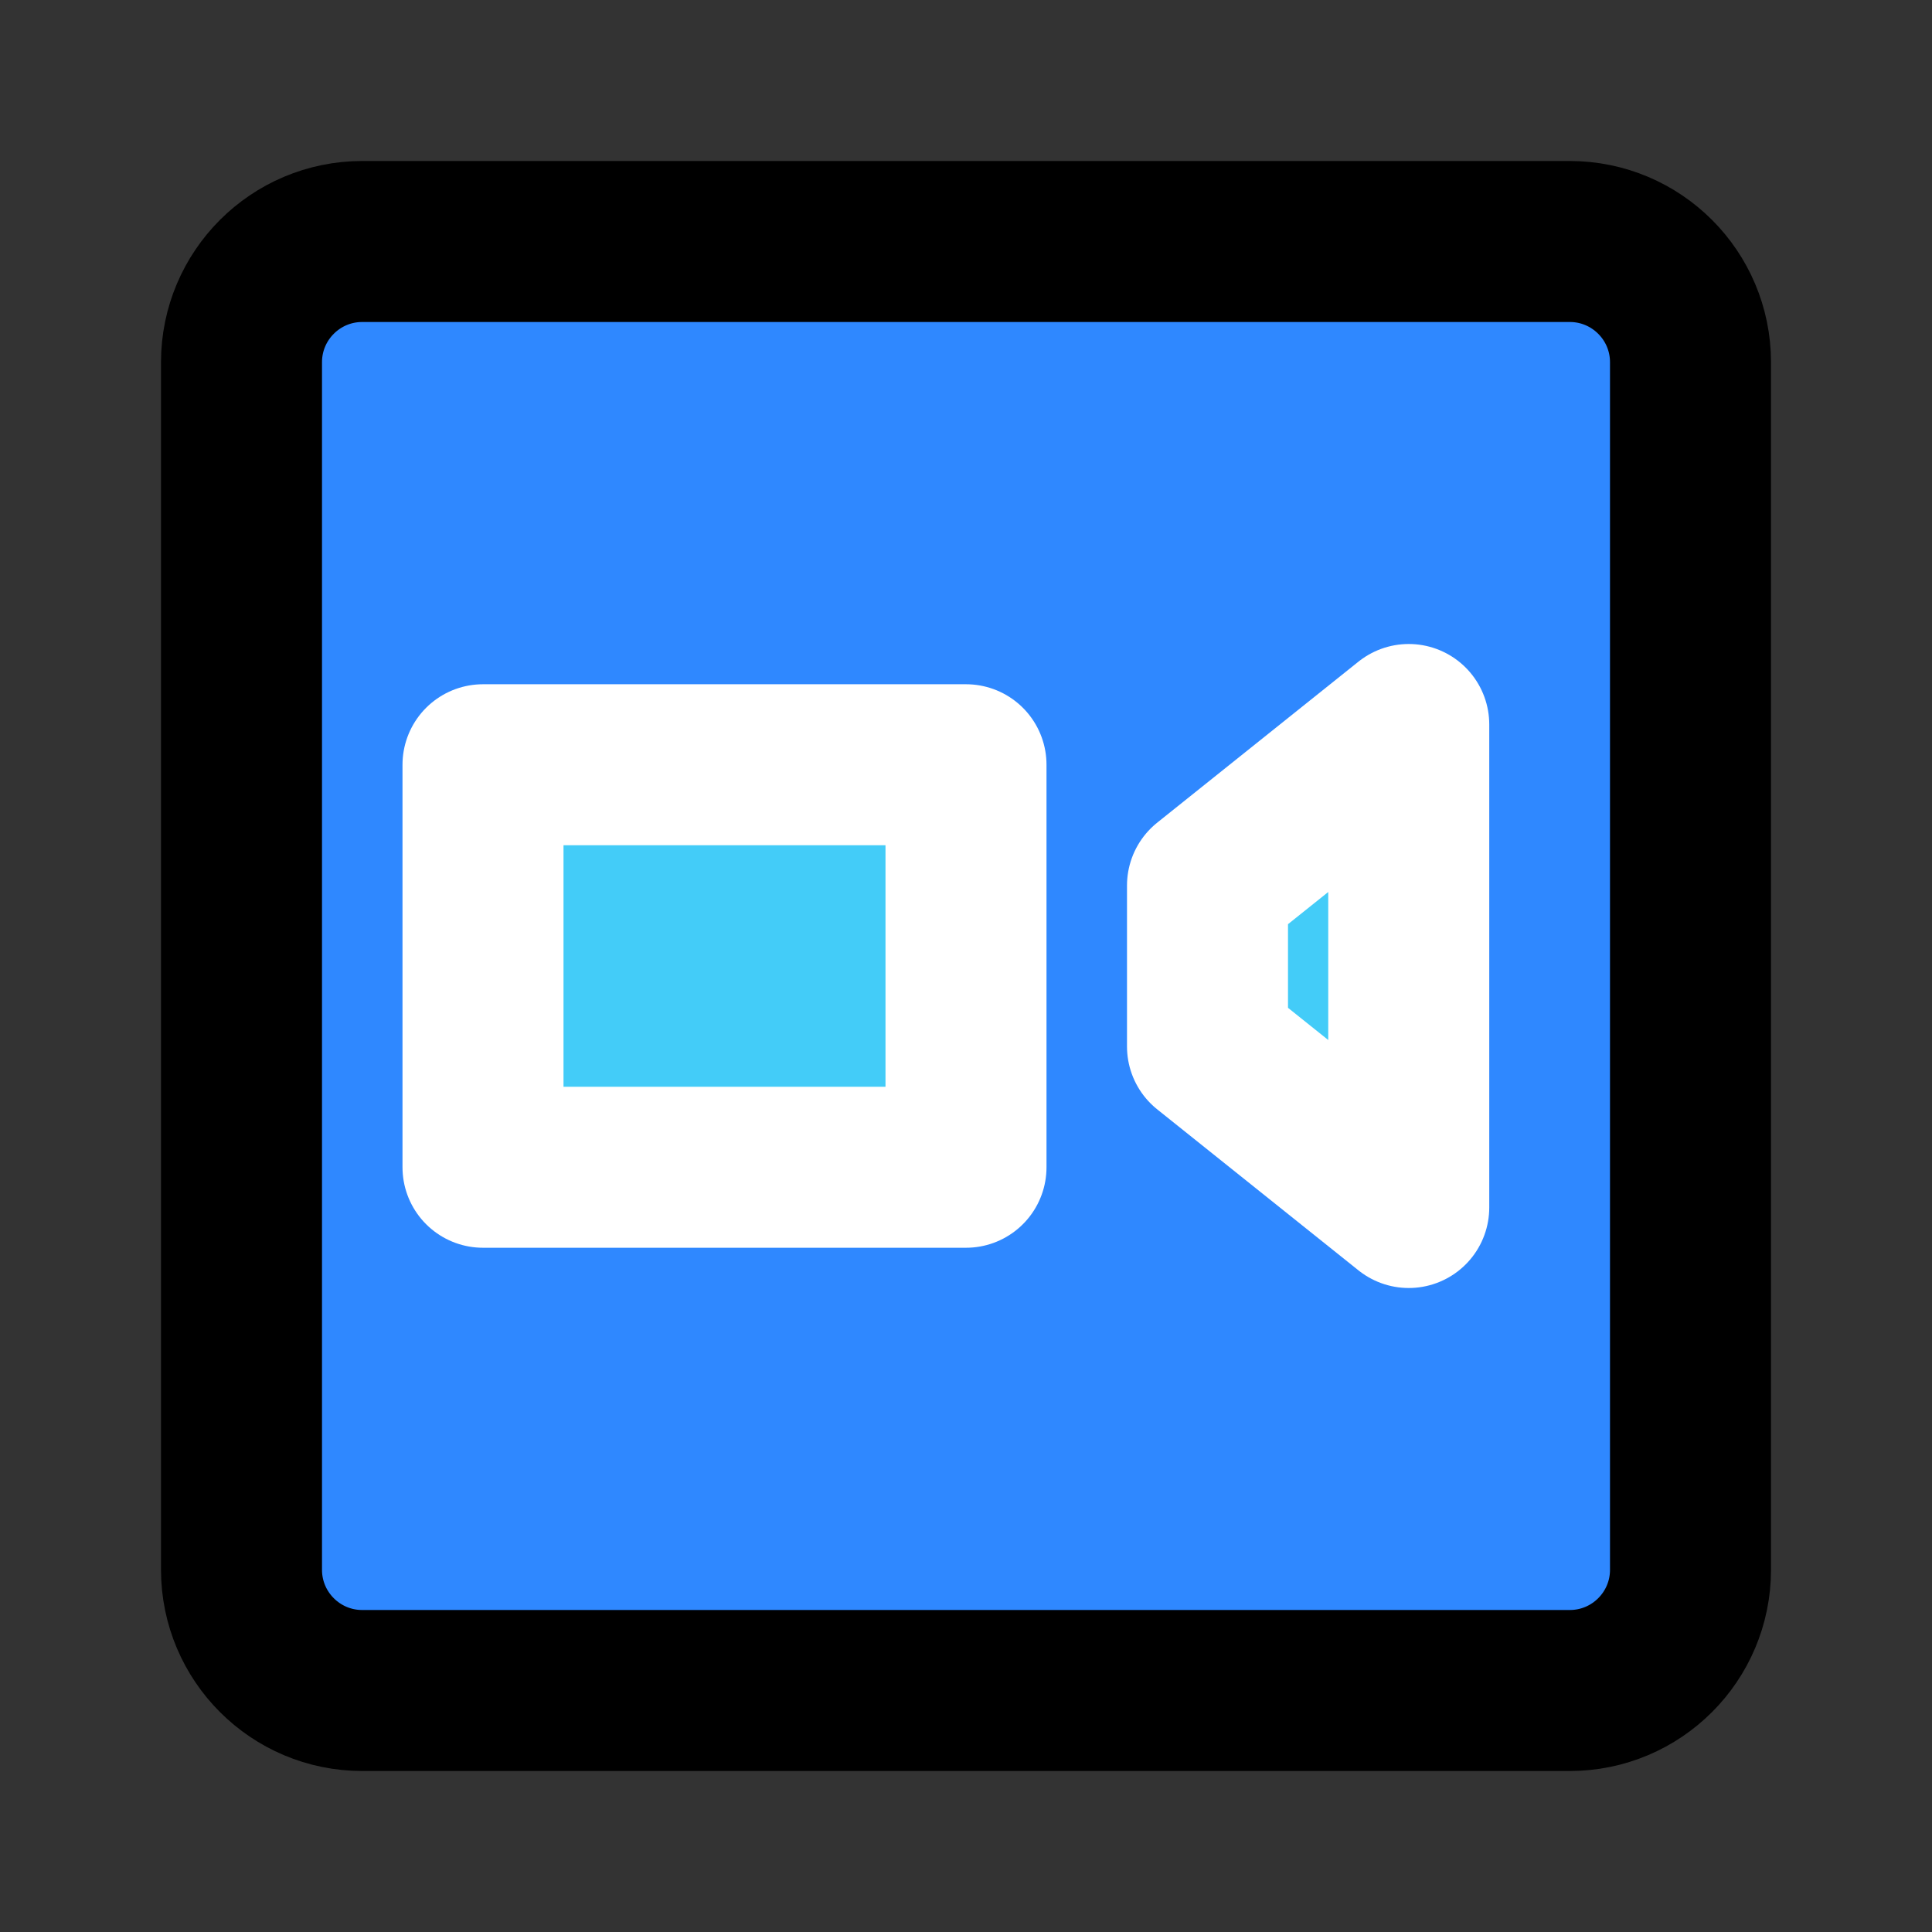 <svg width="48" height="48" viewBox="0 0 48 48" fill="none" xmlns="http://www.w3.org/2000/svg">
<rect x="0" y="0" width="48" height="48" fill="#333333" stroke="none"/>
<path d="M39 6H9C7.343 6 6 7.343 6 9V39C6 40.657 7.343 42 9 42H39C40.657 42 42 40.657 42 39V9C42 7.343 40.657 6 39 6Z" fill="#2F88FF" stroke="black" stroke-width="4"/>
<path d="M24 19H12V29H24V19Z" fill="#43CCF8" stroke="white" stroke-width="4" stroke-linejoin="round"/>
<path d="M35 18L30 22V26L35 30V18Z" fill="#43CCF8" stroke="white" stroke-width="4" stroke-linejoin="round"/>
</svg>
